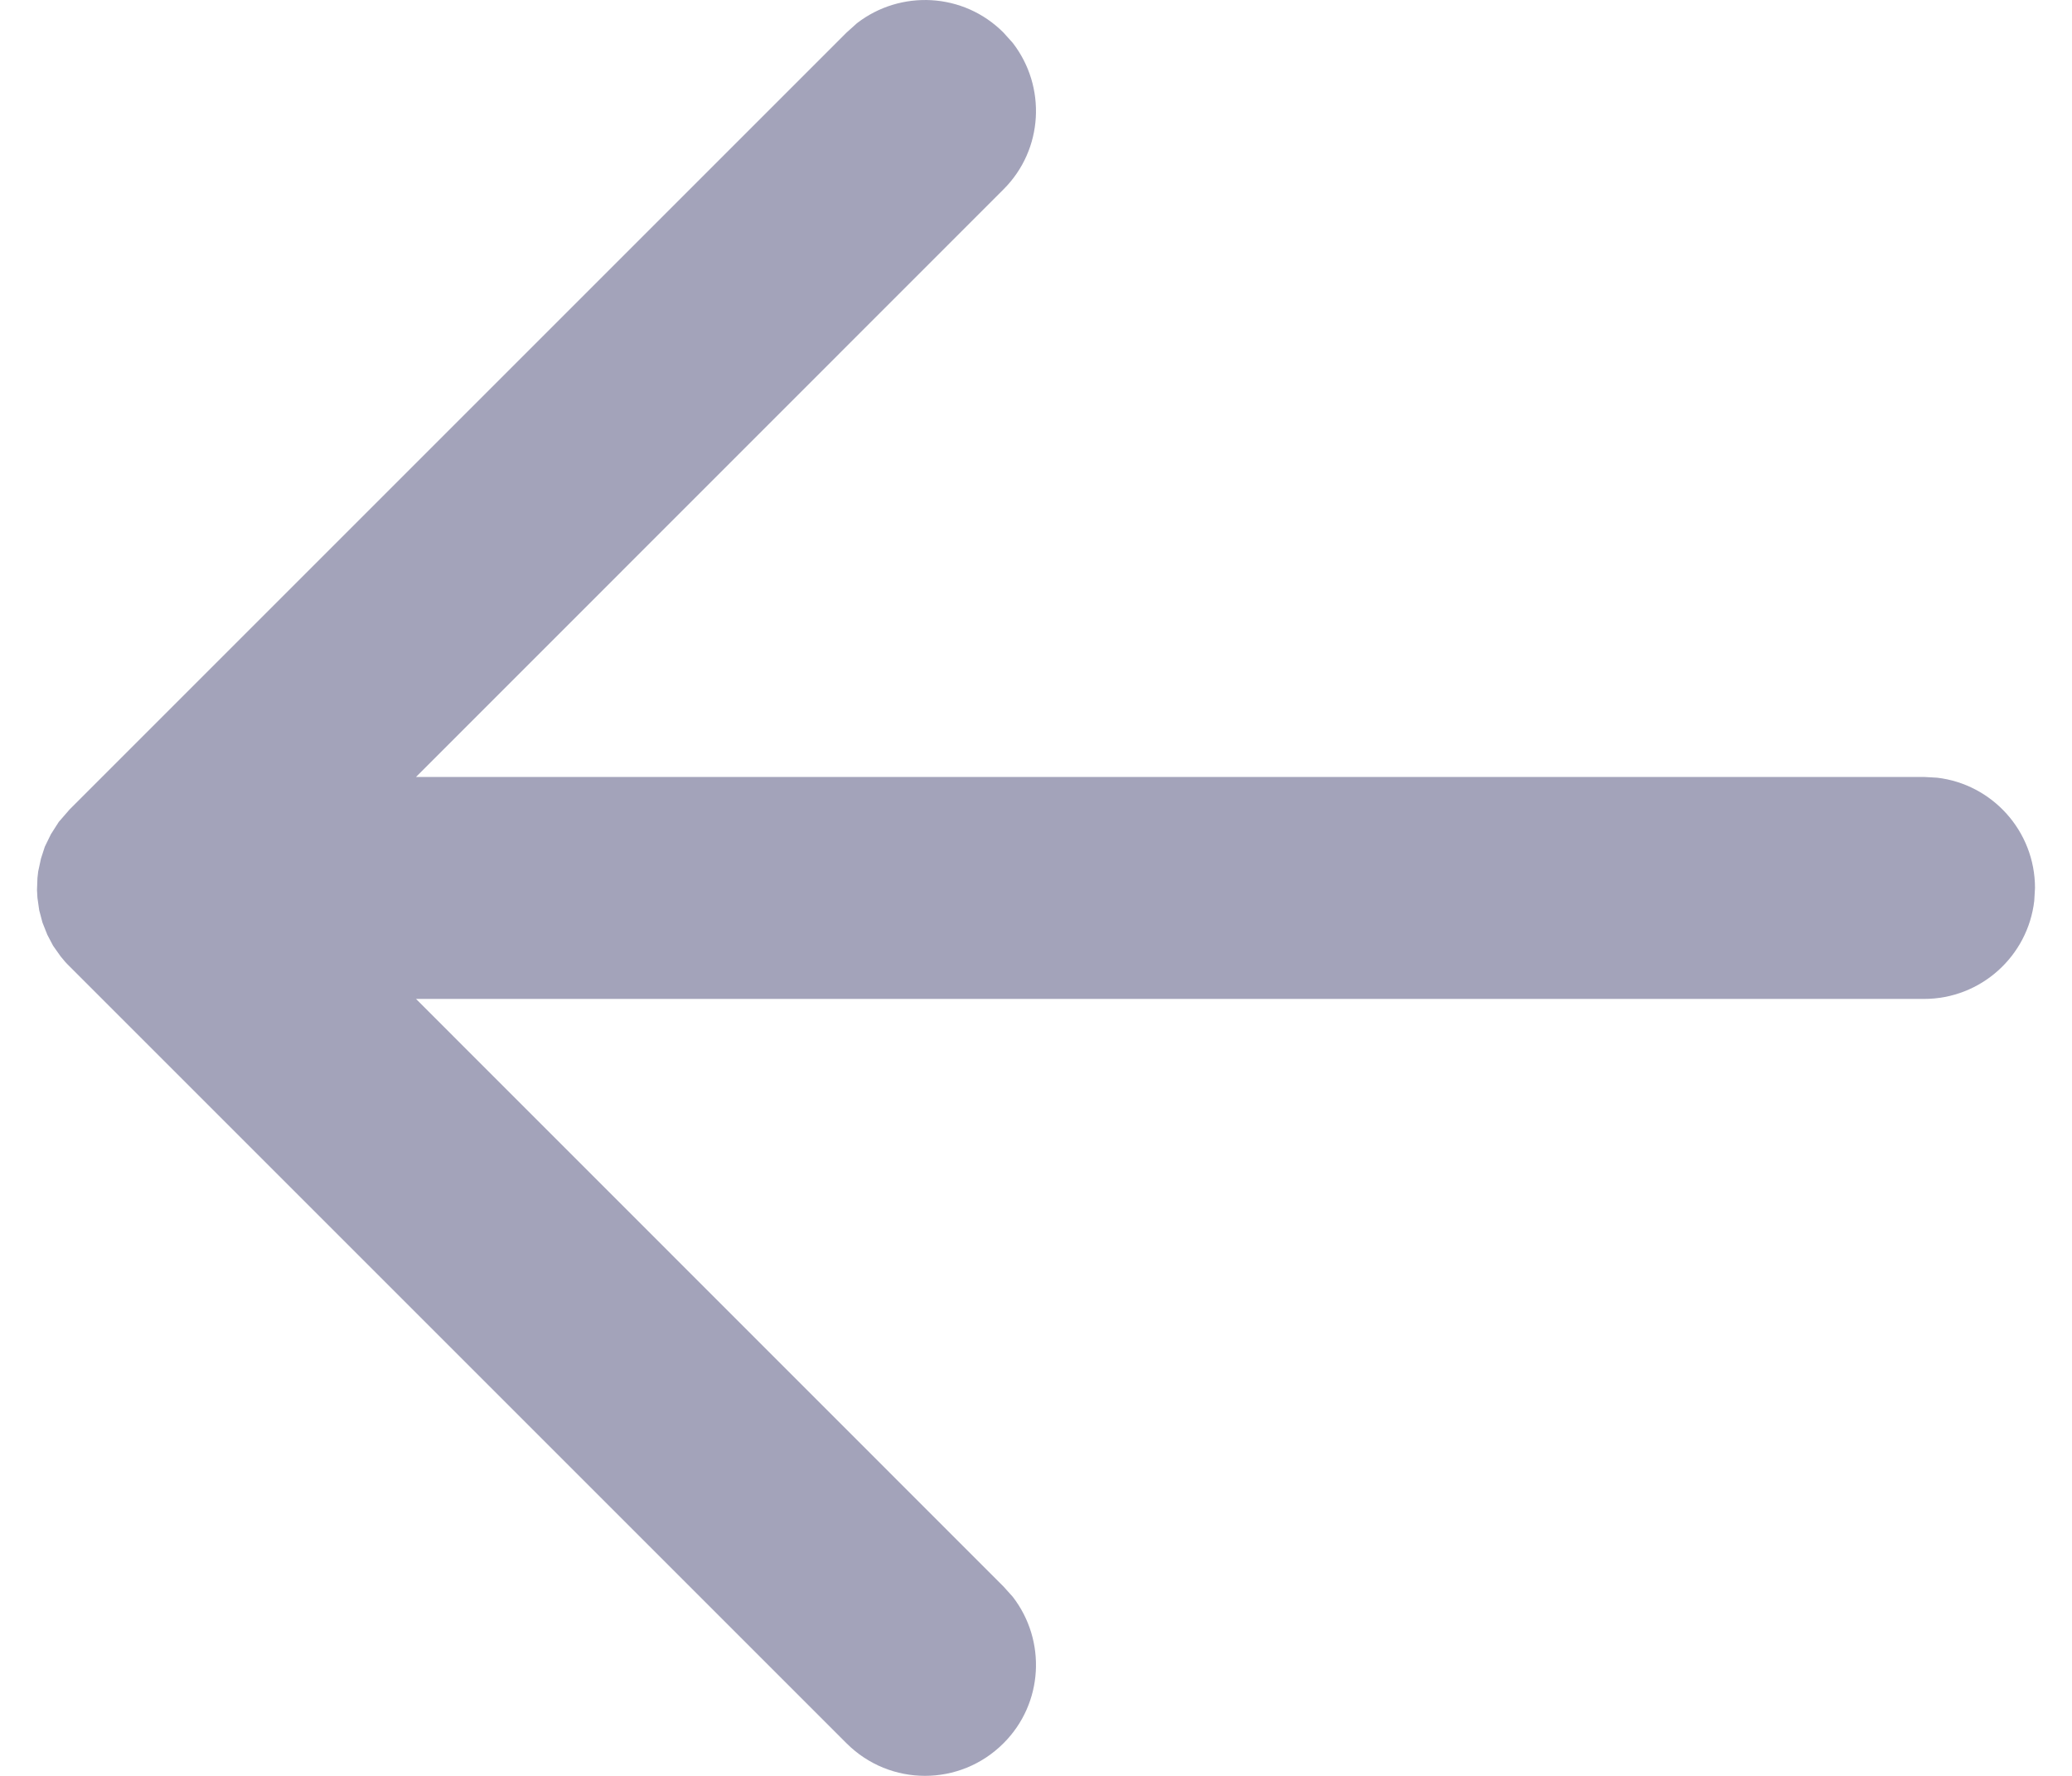 <svg width="14" height="12" viewBox="0 0 14 12" fill="none" xmlns="http://www.w3.org/2000/svg">
<path d="M0.47 6.53L5.72 11.78C6.013 12.073 6.487 12.073 6.78 11.78C7.051 11.51 7.071 11.085 6.843 10.79L6.78 10.72L2.811 6.75L13 6.75C13.385 6.75 13.702 6.46 13.745 6.087L13.75 6C13.75 5.615 13.46 5.298 13.088 5.255L13 5.25L2.811 5.25L6.78 1.28C7.051 1.01 7.071 0.585 6.843 0.29L6.78 0.22C6.51 -0.051 6.085 -0.071 5.79 0.157L5.72 0.22L0.47 5.47L0.397 5.554L0.344 5.637L0.303 5.721L0.277 5.801L0.258 5.889L0.253 5.933L0.25 6.014L0.253 6.067L0.265 6.151L0.287 6.234L0.32 6.317L0.359 6.391L0.41 6.463C0.428 6.486 0.448 6.509 0.47 6.53L5.72 11.78L0.47 6.53Z" fill="#A3A3BA"/>
</svg>
